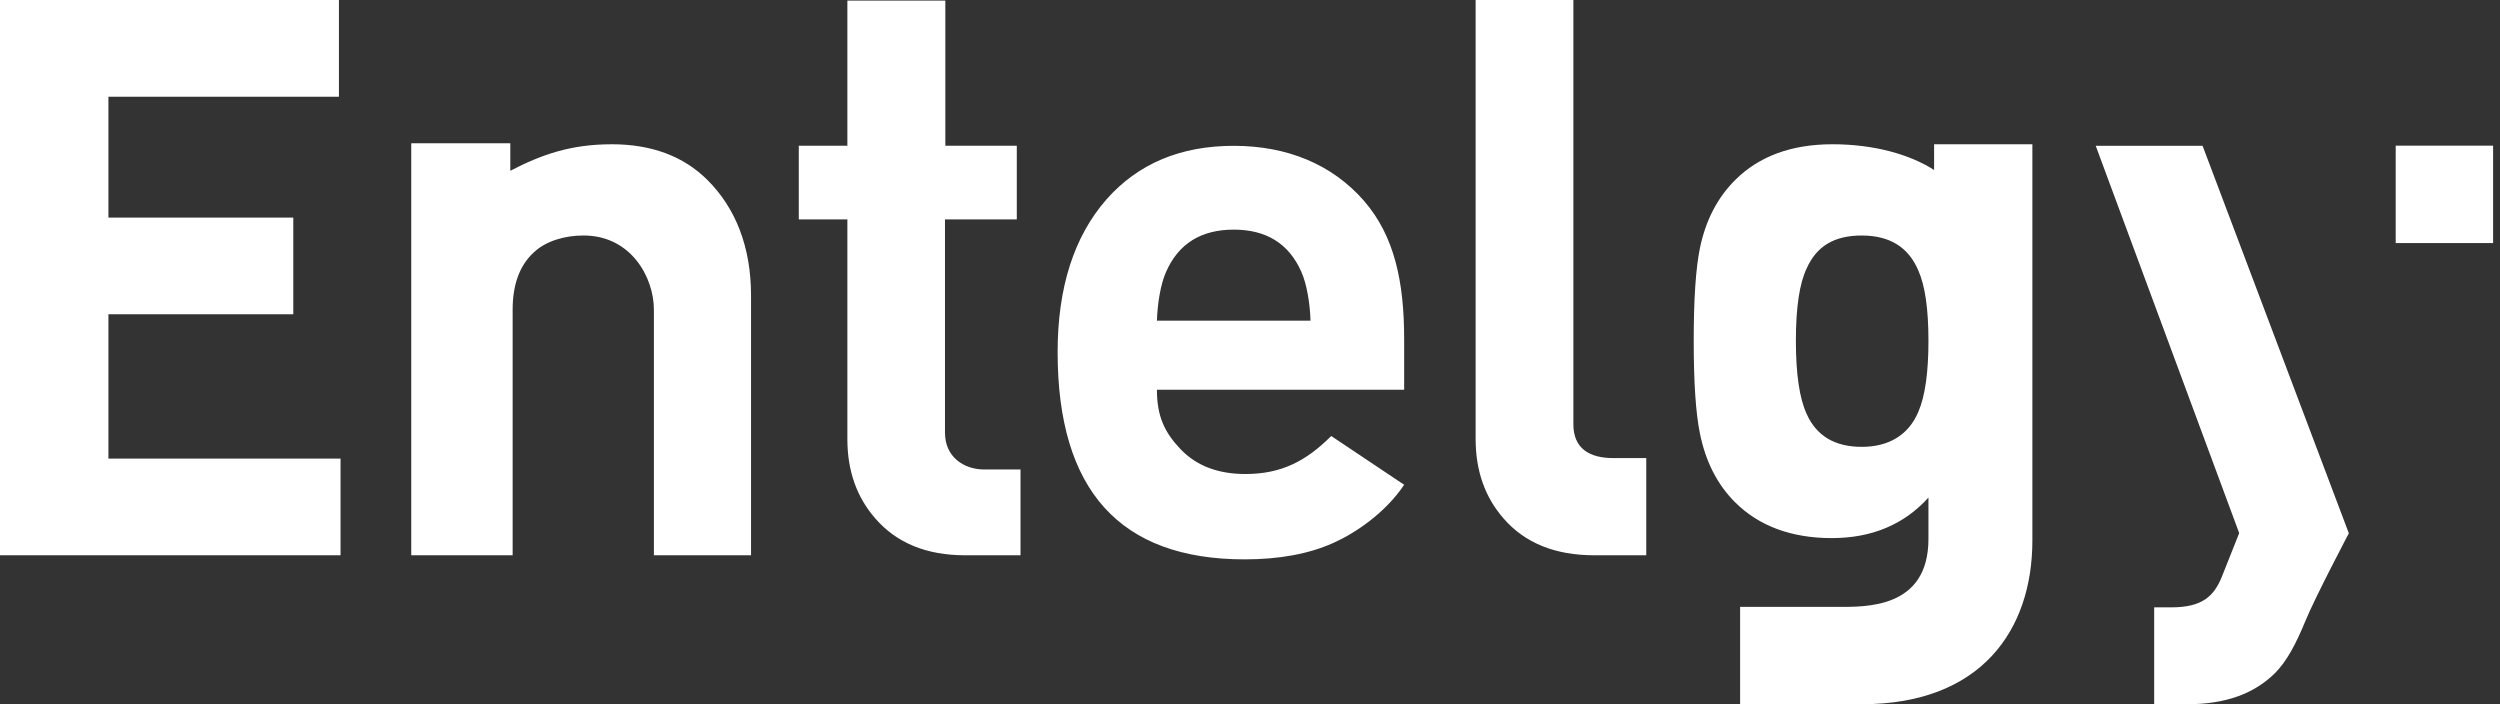 <svg xmlns="http://www.w3.org/2000/svg" width="142" height="40" viewBox="0 0 142 40" fill="none"><rect x="0" y="0" width="142" height="40" fill="#333333" stroke="none"/><path d="M6.158 26.047H19.343V31.54H0V0H19.251V5.493H6.158V12.358H16.659V17.851H6.158V26.047V26.047ZM34.743 8.195C32.41 8.195 30.763 8.781 28.985 9.7V8.137H23.359V31.539H29.118V17.585C29.118 16.139 29.528 15.046 30.351 14.307C31.026 13.686 32.082 13.376 33.14 13.376C35.856 13.376 37.141 15.769 37.141 17.585V31.539H42.659V16.788C42.659 13.982 41.756 11.797 40.191 10.232C38.833 8.874 37.016 8.194 34.743 8.194L34.743 8.195ZM53.675 24.585V12.46H57.754V8.276H53.695V0.034H48.131V8.276H45.371V12.46H48.131V24.94C48.131 26.741 48.662 28.247 49.726 29.457C50.936 30.847 52.634 31.54 54.819 31.54H57.965V26.667H55.906C54.767 26.667 53.676 25.973 53.676 24.585L53.675 24.585ZM89.368 24.097V0H83.816V24.939C83.816 26.74 84.347 28.247 85.41 29.457C86.62 30.846 88.334 31.539 90.549 31.539H93.507V26.019H91.635C90.291 26.019 89.368 25.485 89.368 24.097ZM109.857 8.195H115.439V30.698C115.439 35.786 112.529 39.999 105.756 39.999H98.838V34.471H104.329C105.923 34.471 109.536 34.606 109.536 30.609V28.261C108.148 29.797 106.317 30.564 104.043 30.564C101.77 30.564 99.909 29.885 98.551 28.527C97.546 27.524 96.882 26.224 96.557 24.629C96.32 23.477 96.203 21.721 96.203 19.358C96.203 16.995 96.32 15.238 96.557 14.086C96.882 12.521 97.546 11.236 98.551 10.232C99.909 8.874 101.755 8.194 104.088 8.194C106.421 8.194 108.46 8.76 109.857 9.655V8.194V8.195ZM109.536 19.358C109.536 17.556 109.345 16.227 108.963 15.37C108.406 14.041 107.333 13.377 105.749 13.377C104.164 13.377 103.18 13.997 102.622 15.238C102.211 16.094 102.006 17.468 102.006 19.357C102.006 21.247 102.211 22.635 102.622 23.521C103.18 24.761 104.222 25.381 105.749 25.381C107.276 25.381 108.406 24.716 108.963 23.388C109.345 22.502 109.536 21.158 109.536 19.357V19.358ZM119.038 8.284L127.186 30.28C127.186 30.28 126.457 32.121 126.211 32.734C125.753 33.878 125.079 34.497 123.332 34.497H122.357V39.999H124.263C126.389 39.999 128.042 39.408 129.224 38.228C129.903 37.548 130.426 36.537 130.952 35.259C131.511 33.898 133.414 30.29 133.414 30.29L125.107 8.283H119.038L119.038 8.284ZM136.076 8.275V13.807H141.608V8.275H136.076ZM77.479 11.413C79.212 13.411 79.756 16.025 79.756 19.256V22.136H65.713C65.713 23.664 66.161 24.574 67.057 25.515C67.953 26.454 69.18 26.924 70.737 26.924C72.764 26.924 74.174 26.205 75.614 24.765L79.756 27.535C78.672 29.161 76.921 30.317 75.717 30.846C74.336 31.463 72.661 31.772 70.693 31.772C63.613 31.772 60.073 27.85 60.073 20.006C60.073 16.334 60.998 13.439 62.849 11.324C64.641 9.297 67.05 8.283 70.076 8.283C73.102 8.283 75.658 9.326 77.48 11.412L77.479 11.413ZM74.438 18.213C74.409 17.274 74.232 16.128 73.909 15.423C73.204 13.836 71.926 13.043 70.076 13.043C68.225 13.043 66.946 13.837 66.242 15.423C65.918 16.128 65.742 17.274 65.713 18.213H74.438Z" fill="white"></path></svg>